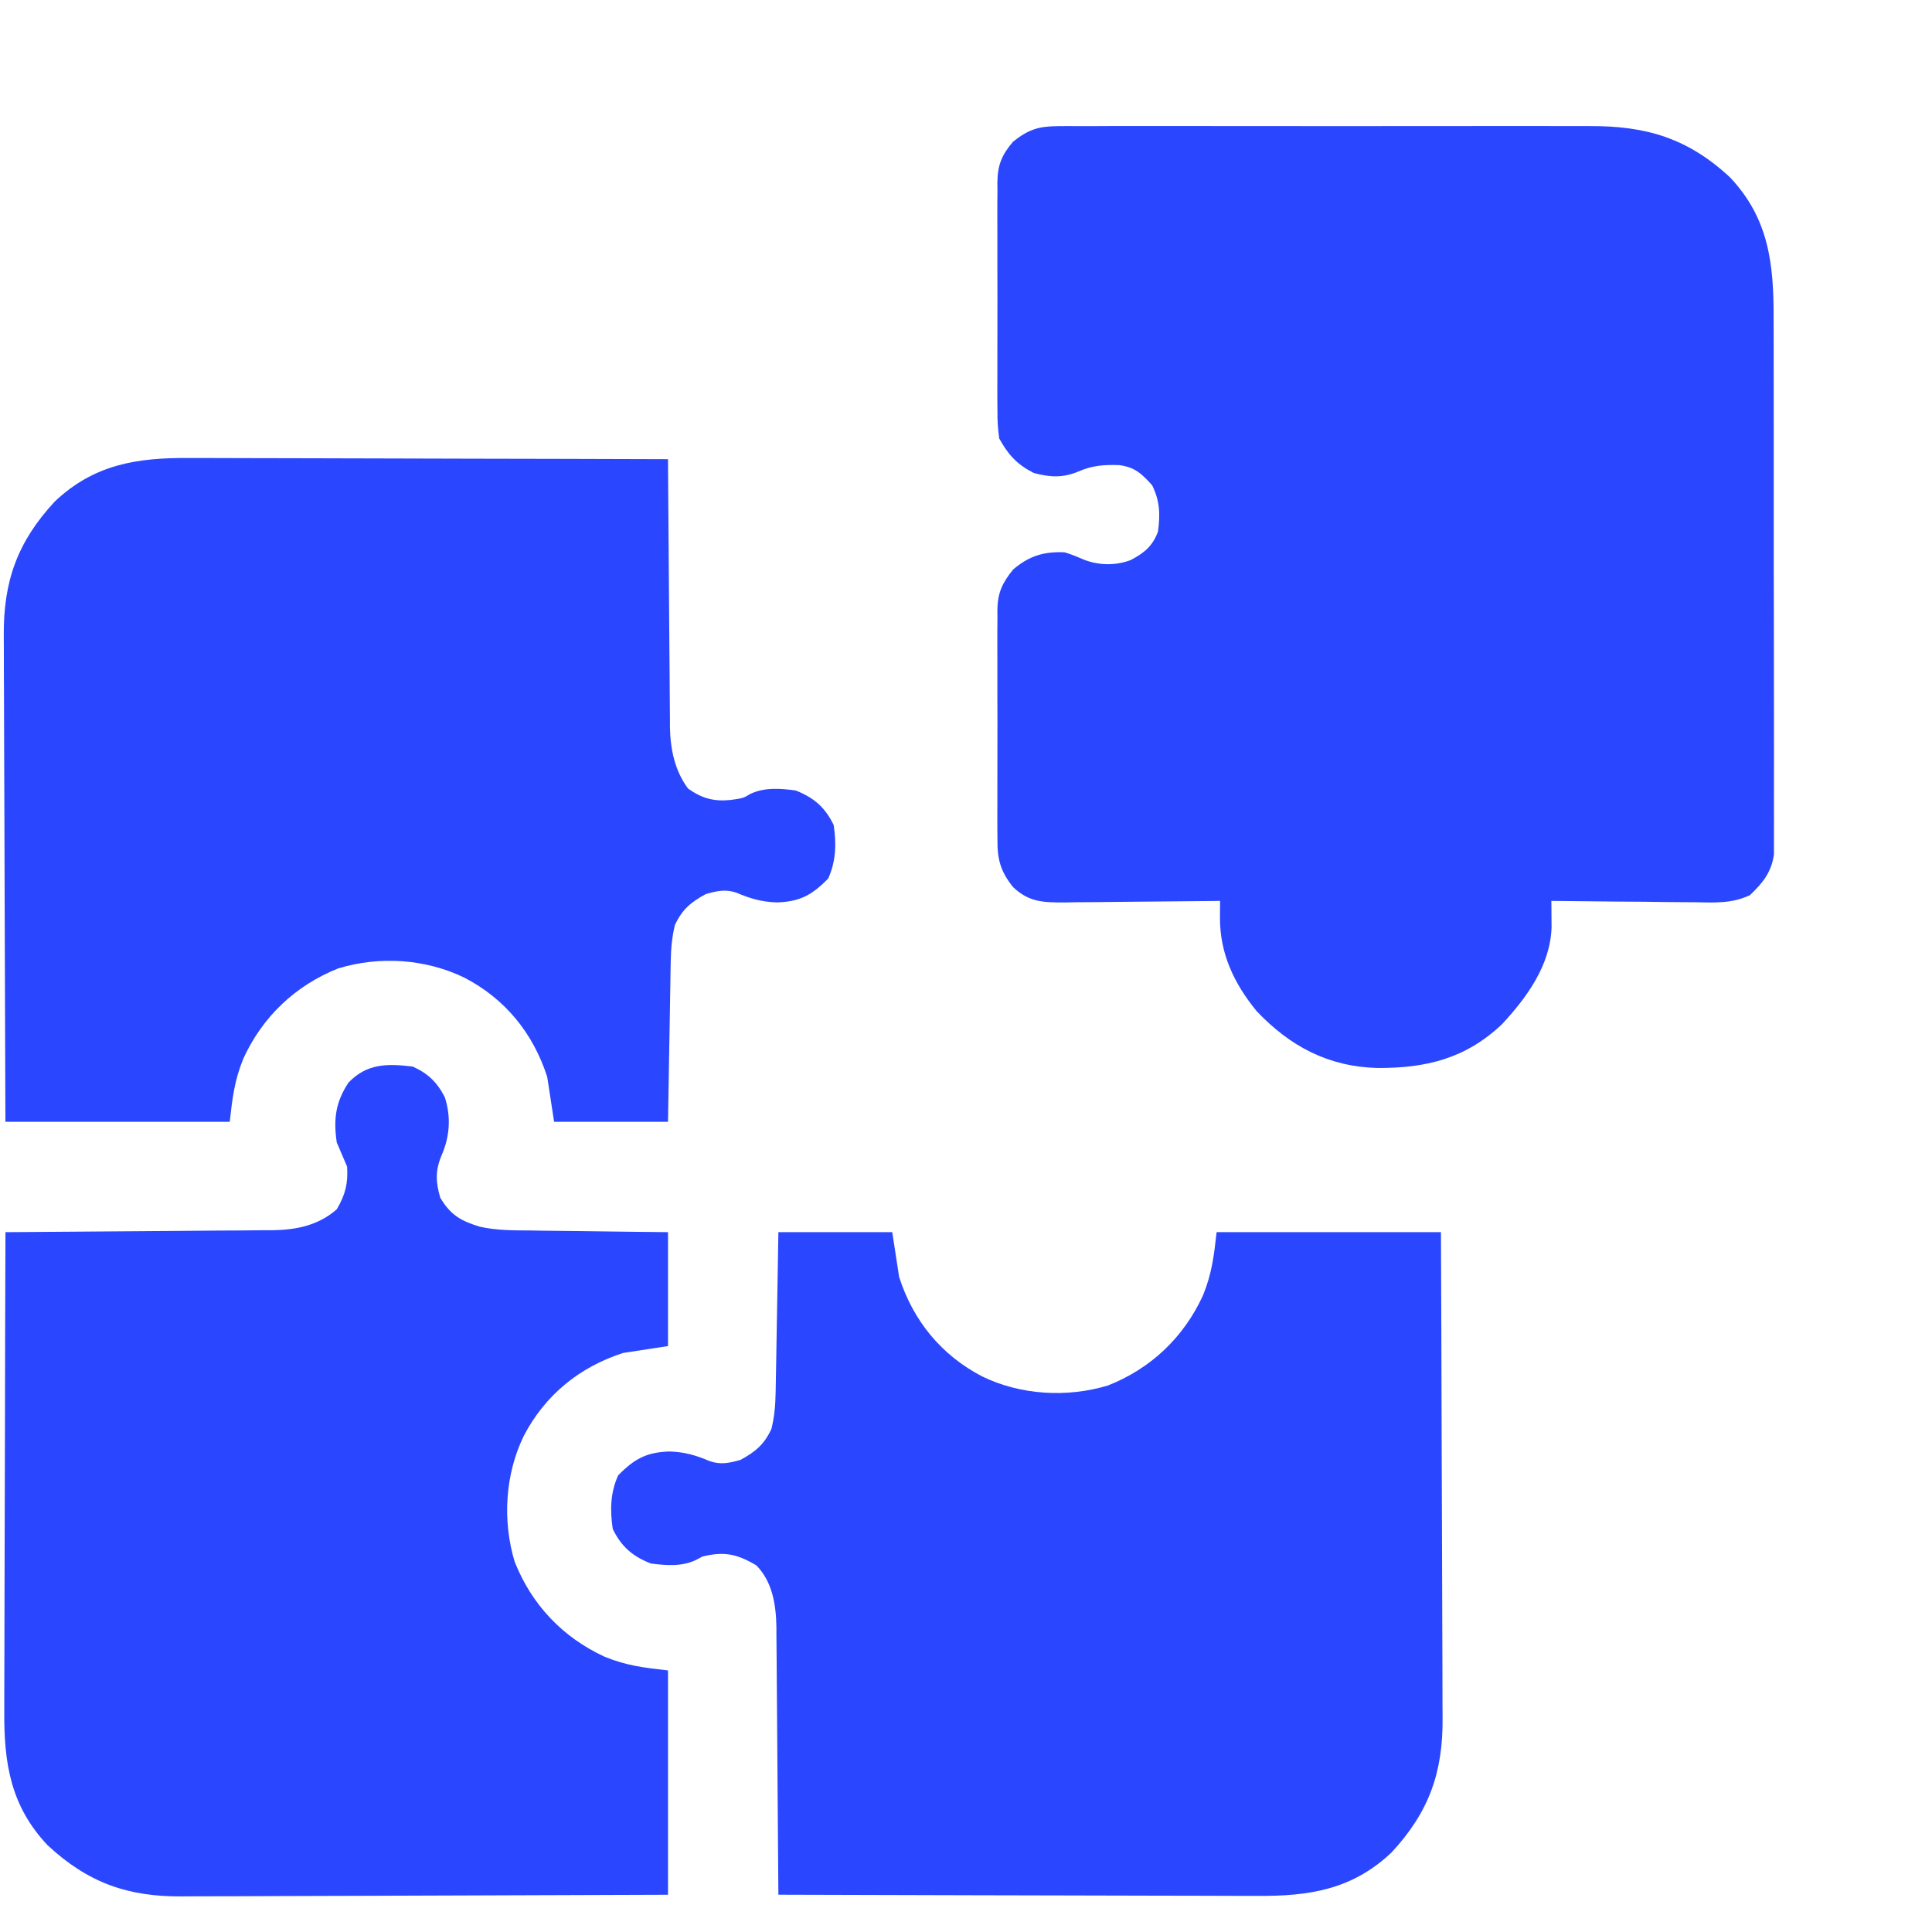 <svg width="46" height="46" viewBox="0 0 46 46" fill="none" xmlns="http://www.w3.org/2000/svg">
<path d="M25.214 3.003C25.303 3.003 25.303 3.003 25.392 3.002C25.589 3.001 25.785 3.002 25.98 3.003C26.122 3.002 26.262 3.002 26.403 3.001C26.786 2.999 27.168 3 27.55 3.001C27.951 3.002 28.352 3.001 28.753 3.001C29.427 3 30.1 3.001 30.774 3.002C31.551 3.004 32.328 3.004 33.105 3.002C33.774 3 34.442 3 35.11 3.001C35.509 3.001 35.908 3.002 36.306 3C36.682 2.999 37.057 3 37.432 3.002C37.569 3.002 37.706 3.002 37.844 3.002C39.191 2.995 40.185 3.289 41.189 4.221C42.119 5.203 42.233 6.291 42.229 7.58C42.229 7.722 42.23 7.864 42.23 8.006C42.232 8.389 42.232 8.772 42.231 9.155C42.231 9.475 42.232 9.795 42.232 10.115C42.233 10.87 42.233 11.625 42.232 12.381C42.231 13.159 42.233 13.938 42.235 14.716C42.236 15.386 42.237 16.055 42.237 16.725C42.236 17.124 42.236 17.524 42.238 17.923C42.239 18.298 42.239 18.674 42.237 19.049C42.237 19.186 42.237 19.324 42.238 19.462C42.239 19.649 42.238 19.837 42.237 20.025C42.237 20.131 42.237 20.236 42.237 20.344C42.175 20.772 41.971 21.022 41.664 21.314C41.23 21.517 40.828 21.49 40.355 21.482C40.258 21.481 40.16 21.481 40.059 21.48C39.748 21.479 39.436 21.474 39.125 21.47C38.913 21.469 38.702 21.467 38.49 21.466C37.973 21.462 37.455 21.457 36.937 21.45C36.938 21.534 36.938 21.534 36.939 21.62C36.94 21.694 36.94 21.768 36.94 21.844C36.941 21.954 36.941 21.954 36.942 22.066C36.92 22.973 36.356 23.747 35.761 24.387C34.894 25.208 33.945 25.436 32.785 25.428C31.625 25.394 30.715 24.914 29.92 24.074C29.382 23.419 29.042 22.698 29.047 21.846C29.048 21.772 29.048 21.698 29.048 21.621C29.049 21.536 29.049 21.536 29.05 21.45C28.995 21.45 28.941 21.451 28.884 21.452C28.317 21.459 27.749 21.464 27.181 21.468C26.969 21.469 26.757 21.472 26.546 21.474C26.241 21.479 25.936 21.48 25.631 21.482C25.49 21.484 25.49 21.484 25.345 21.487C24.844 21.487 24.501 21.483 24.12 21.121C23.817 20.742 23.743 20.451 23.749 19.977C23.748 19.913 23.747 19.85 23.747 19.785C23.745 19.576 23.746 19.368 23.747 19.159C23.747 19.014 23.747 18.869 23.747 18.723C23.746 18.419 23.747 18.114 23.748 17.81C23.75 17.42 23.749 17.031 23.747 16.641C23.746 16.341 23.746 16.041 23.747 15.74C23.747 15.597 23.747 15.453 23.746 15.309C23.745 15.108 23.747 14.908 23.749 14.707C23.748 14.648 23.747 14.589 23.747 14.528C23.753 14.114 23.862 13.882 24.12 13.562C24.498 13.236 24.86 13.126 25.352 13.151C25.522 13.203 25.679 13.269 25.842 13.339C26.197 13.464 26.561 13.466 26.915 13.338C27.24 13.17 27.444 13.001 27.571 12.658C27.626 12.244 27.618 11.933 27.432 11.554C27.186 11.281 27.02 11.121 26.645 11.074C26.29 11.061 26.004 11.083 25.676 11.226C25.308 11.382 24.996 11.365 24.613 11.261C24.213 11.058 24.008 10.83 23.791 10.44C23.76 10.211 23.746 10.016 23.749 9.788C23.748 9.725 23.747 9.662 23.747 9.596C23.745 9.388 23.746 9.18 23.747 8.971C23.747 8.826 23.747 8.68 23.747 8.535C23.746 8.23 23.747 7.926 23.748 7.621C23.75 7.232 23.749 6.842 23.747 6.453C23.746 6.153 23.746 5.852 23.747 5.552C23.747 5.408 23.747 5.265 23.746 5.121C23.745 4.92 23.747 4.719 23.749 4.518C23.748 4.459 23.747 4.401 23.747 4.34C23.754 3.924 23.852 3.689 24.12 3.374C24.494 3.076 24.739 3.004 25.214 3.003Z" fill="#2A46FF"/>
<path d="M18.533 29.337C19.427 29.337 20.322 29.337 21.244 29.337C21.325 29.866 21.325 29.866 21.408 30.405C21.742 31.444 22.411 32.266 23.385 32.772C24.298 33.217 25.406 33.282 26.379 32.988C27.403 32.584 28.183 31.842 28.642 30.844C28.853 30.329 28.904 29.903 28.967 29.337C30.73 29.337 32.492 29.337 34.308 29.337C34.315 30.97 34.322 32.602 34.325 34.235C34.327 34.993 34.329 35.752 34.333 36.51C34.336 37.171 34.338 37.832 34.339 38.493C34.339 38.843 34.34 39.193 34.343 39.542C34.345 39.872 34.346 40.202 34.345 40.532C34.345 40.653 34.346 40.773 34.347 40.893C34.36 42.201 34.023 43.145 33.132 44.106C32.197 44.991 31.175 45.15 29.931 45.14C29.806 45.14 29.681 45.14 29.557 45.14C29.22 45.14 28.884 45.139 28.547 45.137C28.195 45.136 27.843 45.136 27.49 45.135C26.824 45.134 26.157 45.132 25.491 45.13C24.732 45.127 23.973 45.126 23.214 45.125C21.654 45.122 20.093 45.118 18.533 45.112C18.532 45.027 18.532 44.943 18.531 44.855C18.526 44.054 18.52 43.252 18.513 42.451C18.51 42.039 18.506 41.627 18.504 41.215C18.502 40.817 18.499 40.419 18.495 40.021C18.493 39.87 18.492 39.718 18.492 39.567C18.491 39.354 18.489 39.141 18.486 38.928C18.486 38.866 18.486 38.804 18.486 38.74C18.477 38.206 18.392 37.664 18.009 37.271C17.552 36.999 17.242 36.933 16.725 37.06C16.673 37.088 16.621 37.115 16.567 37.144C16.228 37.304 15.858 37.274 15.493 37.225C15.059 37.053 14.794 36.825 14.589 36.403C14.522 35.953 14.531 35.546 14.717 35.129C15.103 34.734 15.393 34.577 15.939 34.559C16.302 34.571 16.573 34.65 16.903 34.791C17.166 34.88 17.366 34.833 17.629 34.76C17.987 34.567 18.197 34.39 18.368 34.02C18.437 33.734 18.462 33.465 18.467 33.17C18.469 33.085 18.471 32.999 18.472 32.911C18.474 32.82 18.475 32.729 18.477 32.635C18.478 32.54 18.48 32.446 18.482 32.349C18.487 32.048 18.492 31.748 18.497 31.448C18.5 31.244 18.504 31.04 18.508 30.836C18.516 30.336 18.524 29.837 18.533 29.337Z" fill="#2A46FF"/>
<path d="M4.506 10.905C4.631 10.905 4.756 10.905 4.881 10.905C5.217 10.905 5.554 10.906 5.89 10.908C6.242 10.91 6.595 10.91 6.947 10.91C7.614 10.911 8.28 10.913 8.946 10.915C9.705 10.918 10.464 10.919 11.223 10.921C12.784 10.923 14.344 10.928 15.905 10.933C15.905 11.018 15.906 11.103 15.906 11.19C15.911 11.992 15.917 12.793 15.924 13.595C15.928 14.006 15.931 14.418 15.933 14.83C15.935 15.228 15.939 15.626 15.943 16.024C15.944 16.176 15.945 16.327 15.946 16.479C15.946 16.692 15.949 16.904 15.951 17.117C15.951 17.179 15.951 17.241 15.951 17.305C15.96 17.832 16.063 18.346 16.382 18.775C16.711 19.009 16.995 19.087 17.394 19.047C17.694 19.005 17.694 19.005 17.869 18.901C18.209 18.742 18.579 18.771 18.945 18.821C19.378 18.992 19.644 19.22 19.849 19.642C19.916 20.092 19.906 20.499 19.72 20.916C19.335 21.311 19.045 21.469 18.498 21.486C18.135 21.474 17.864 21.396 17.534 21.254C17.271 21.166 17.071 21.213 16.808 21.286C16.451 21.478 16.241 21.655 16.069 22.025C16 22.311 15.975 22.581 15.97 22.875C15.968 22.96 15.967 23.046 15.965 23.134C15.964 23.225 15.962 23.317 15.961 23.411C15.958 23.552 15.958 23.552 15.956 23.696C15.95 23.997 15.945 24.297 15.941 24.598C15.937 24.802 15.934 25.006 15.93 25.21C15.921 25.709 15.913 26.209 15.905 26.709C15.01 26.709 14.115 26.709 13.193 26.709C13.139 26.356 13.085 26.003 13.029 25.64C12.694 24.6 12.025 23.776 11.047 23.273C10.123 22.829 9.041 22.758 8.053 23.057C7.032 23.465 6.253 24.205 5.795 25.202C5.584 25.717 5.533 26.142 5.47 26.709C3.708 26.709 1.945 26.709 0.129 26.709C0.122 25.076 0.116 23.443 0.112 21.81C0.111 21.052 0.108 20.294 0.105 19.536C0.101 18.875 0.099 18.213 0.098 17.552C0.098 17.203 0.097 16.853 0.095 16.503C0.092 16.173 0.092 15.843 0.092 15.513C0.092 15.393 0.091 15.272 0.09 15.152C0.077 13.844 0.414 12.9 1.305 11.94C2.241 11.055 3.262 10.895 4.506 10.905Z" fill="#2A46FF"/>
<path d="M9.825 25.394C10.187 25.555 10.407 25.767 10.59 26.123C10.742 26.589 10.71 27.055 10.518 27.499C10.362 27.866 10.372 28.136 10.482 28.516C10.729 28.932 10.973 29.067 11.415 29.205C11.82 29.298 12.226 29.295 12.64 29.297C12.733 29.299 12.827 29.3 12.924 29.302C13.221 29.306 13.518 29.309 13.815 29.312C14.018 29.315 14.22 29.317 14.423 29.32C14.917 29.328 15.411 29.332 15.905 29.337C15.905 30.232 15.905 31.127 15.905 32.049C15.377 32.13 15.377 32.13 14.837 32.213C13.798 32.547 12.976 33.216 12.47 34.19C12.025 35.102 11.96 36.211 12.254 37.184C12.659 38.208 13.4 38.988 14.398 39.447C14.913 39.658 15.339 39.709 15.905 39.772C15.905 41.535 15.905 43.297 15.905 45.113C14.273 45.12 12.64 45.126 11.007 45.13C10.249 45.132 9.491 45.134 8.733 45.138C8.071 45.141 7.41 45.143 6.749 45.144C6.399 45.144 6.049 45.145 5.7 45.148C5.37 45.15 5.04 45.15 4.71 45.15C4.59 45.15 4.469 45.151 4.349 45.152C3.041 45.165 2.097 44.828 1.136 43.937C0.251 43.002 0.092 41.98 0.102 40.736C0.102 40.611 0.102 40.486 0.102 40.361C0.102 40.025 0.103 39.689 0.105 39.352C0.107 39 0.107 38.647 0.107 38.295C0.108 37.629 0.11 36.962 0.112 36.296C0.115 35.537 0.116 34.778 0.118 34.019C0.12 32.458 0.124 30.898 0.13 29.337C0.215 29.337 0.3 29.337 0.387 29.336C1.188 29.331 1.99 29.325 2.791 29.318C3.203 29.314 3.615 29.311 4.027 29.309C4.425 29.307 4.823 29.304 5.221 29.299C5.372 29.298 5.524 29.297 5.675 29.297C5.888 29.296 6.101 29.294 6.314 29.291C6.407 29.291 6.407 29.291 6.502 29.291C7.07 29.281 7.584 29.173 8.018 28.793C8.221 28.45 8.291 28.175 8.264 27.776C8.182 27.584 8.1 27.393 8.018 27.201C7.937 26.651 7.989 26.24 8.298 25.776C8.737 25.317 9.226 25.322 9.825 25.394Z" fill="#2A46FF"/>
</svg>

